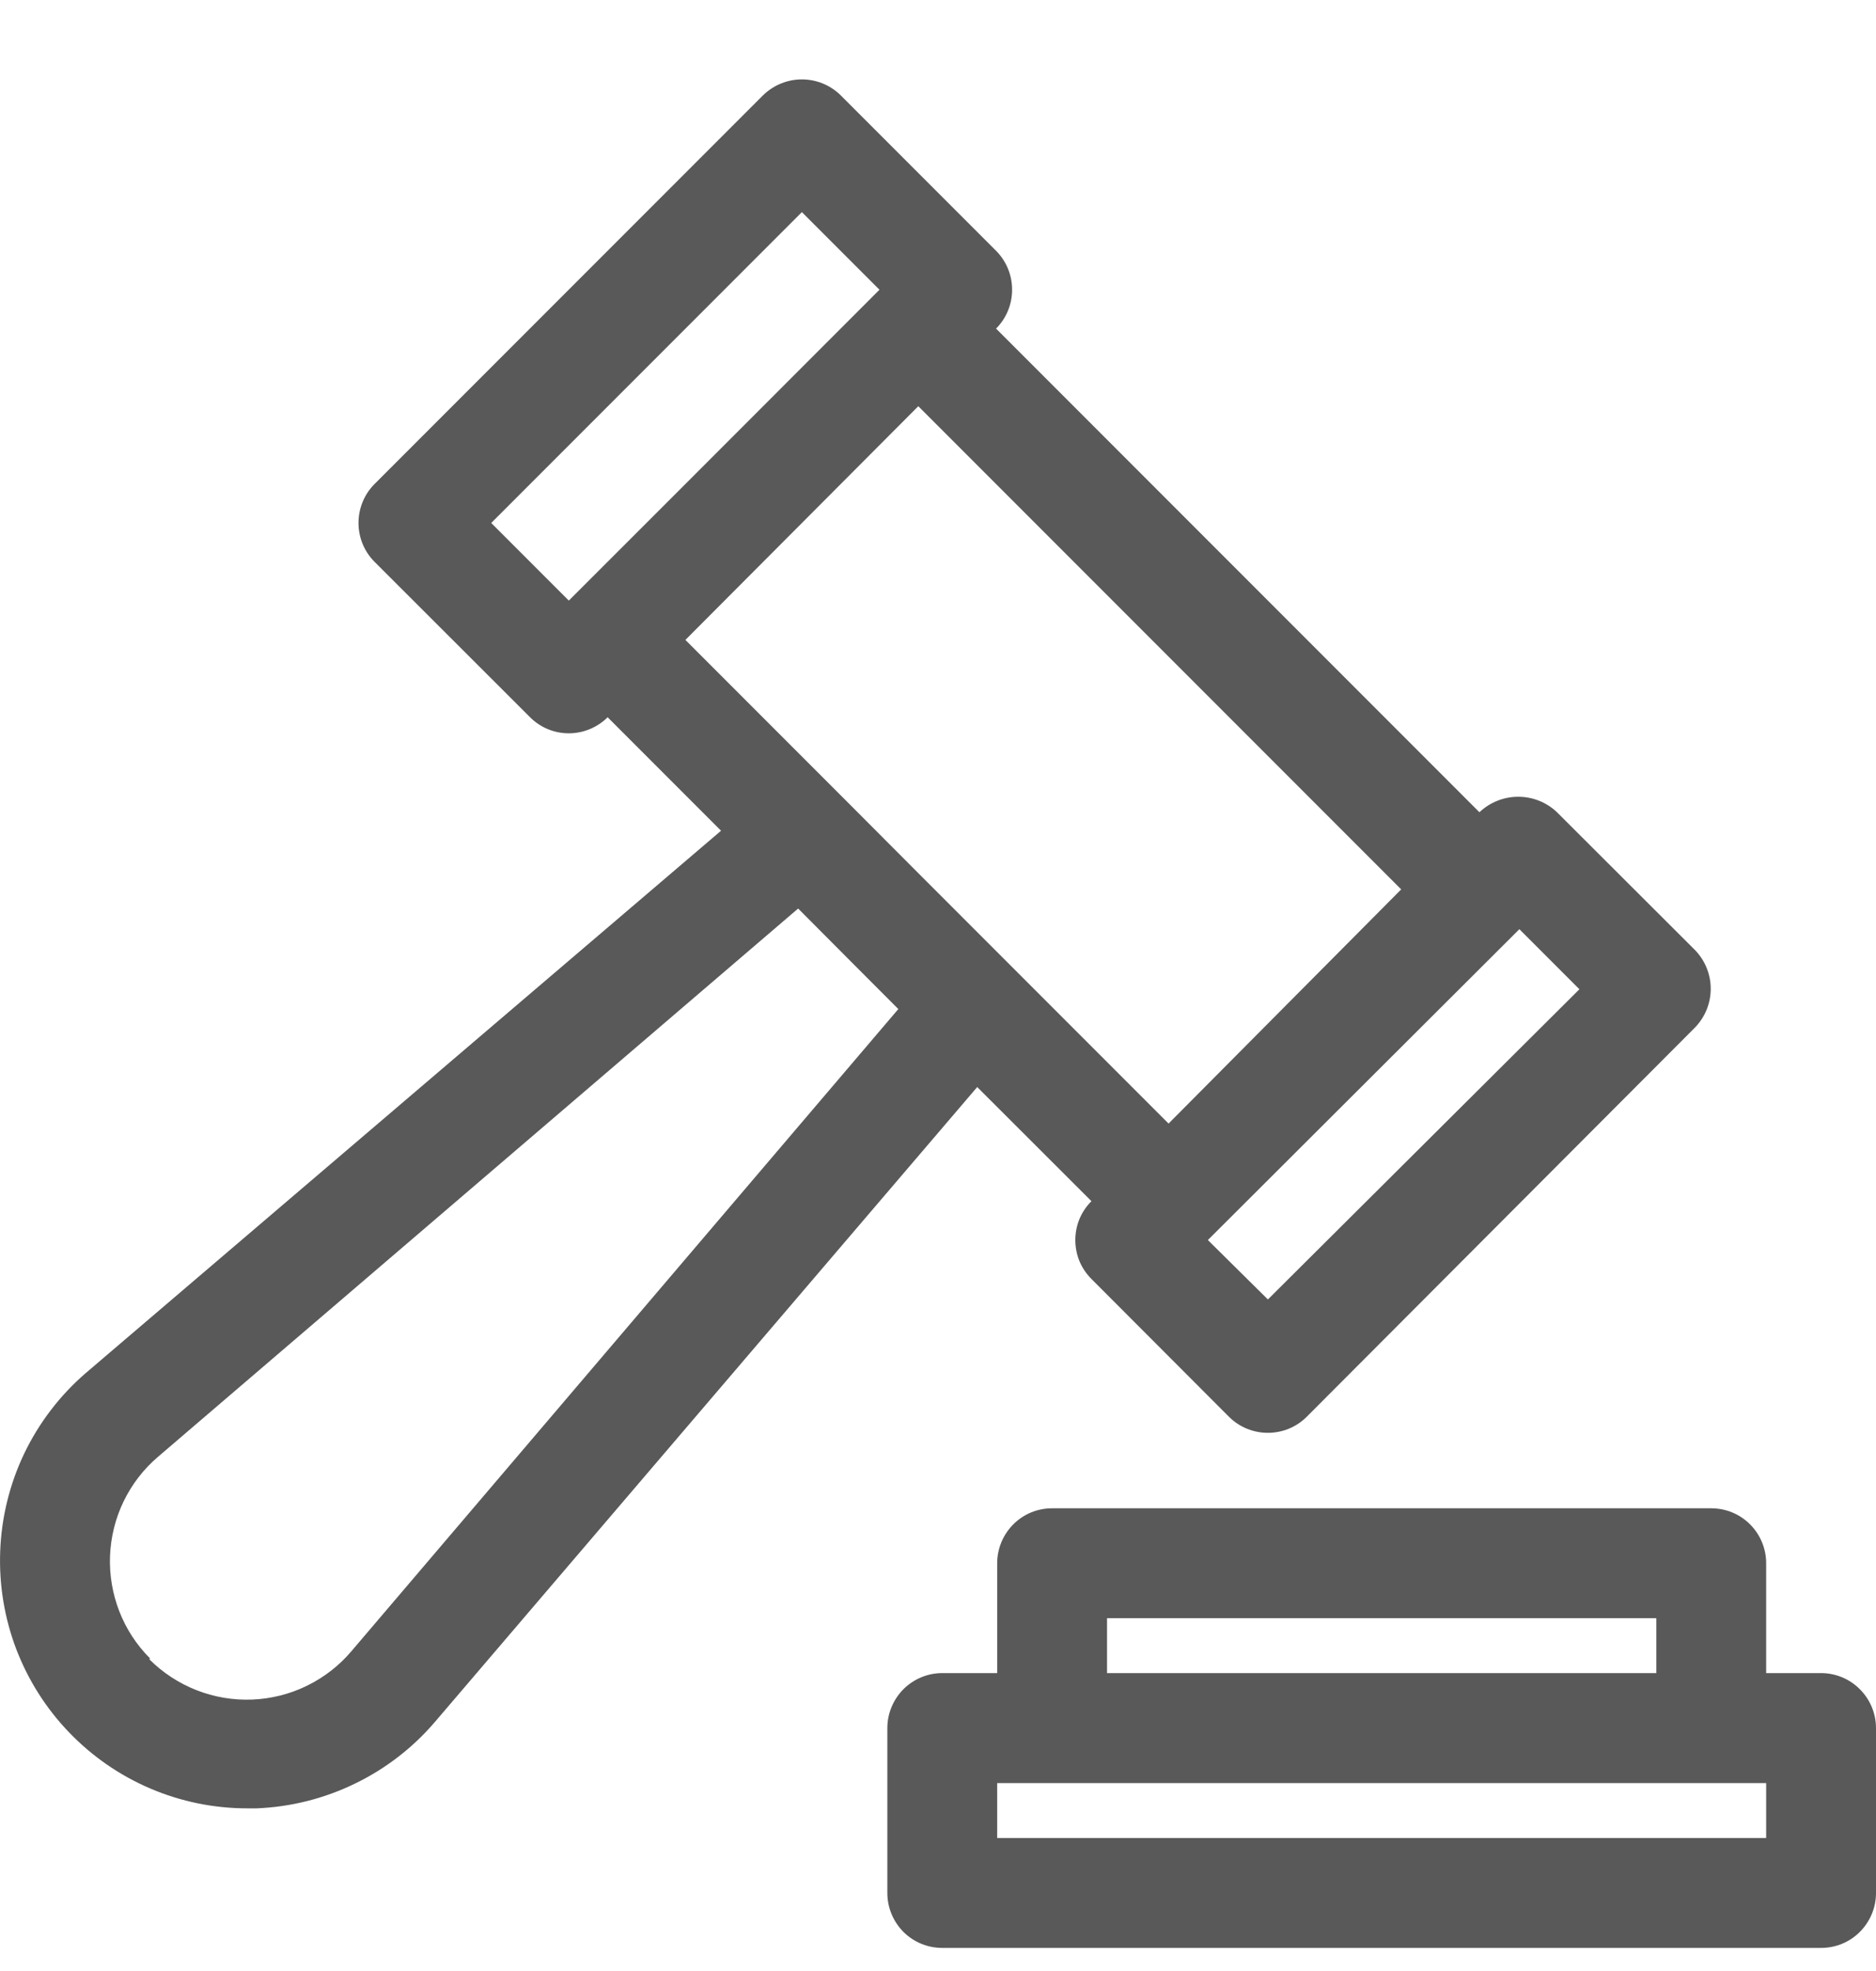 <svg width="20" height="21" viewBox="0 0 20 21" fill="none" xmlns="http://www.w3.org/2000/svg">
<path d="M0.002 16.531C0.015 16.169 0.102 15.814 0.258 15.487C0.415 15.16 0.637 14.869 0.911 14.632L7.687 8.851L6.478 7.642C6.368 7.751 6.219 7.813 6.064 7.813C5.909 7.813 5.761 7.752 5.651 7.642L3.993 5.986C3.883 5.876 3.822 5.727 3.822 5.572C3.822 5.416 3.883 5.267 3.993 5.157L8.134 1.016C8.245 0.907 8.394 0.846 8.549 0.846C8.704 0.846 8.853 0.907 8.963 1.016L10.619 2.672C10.729 2.782 10.79 2.931 10.79 3.087C10.79 3.242 10.729 3.391 10.619 3.501L15.772 8.654C15.884 8.548 16.032 8.489 16.186 8.489C16.34 8.489 16.488 8.548 16.599 8.654L18.068 10.12C18.177 10.231 18.238 10.38 18.238 10.535C18.238 10.69 18.177 10.839 18.068 10.95L13.931 15.095C13.821 15.205 13.672 15.266 13.517 15.266C13.361 15.266 13.212 15.205 13.102 15.095L11.636 13.627C11.581 13.572 11.538 13.508 11.508 13.437C11.479 13.366 11.464 13.289 11.464 13.212C11.464 13.135 11.479 13.059 11.508 12.988C11.538 12.917 11.581 12.852 11.636 12.798L10.418 11.582L4.637 18.346C4.401 18.622 4.11 18.846 3.783 19.004C3.456 19.163 3.1 19.252 2.738 19.267H2.635C2.28 19.267 1.929 19.195 1.603 19.056C1.277 18.917 0.983 18.714 0.737 18.458C0.491 18.203 0.3 17.901 0.173 17.57C0.047 17.238 -0.011 16.885 0.002 16.531ZM13.517 13.845L16.838 10.54L16.198 9.9L12.877 13.212L13.517 13.845ZM8.549 2.26L5.237 5.572L6.064 6.399L7.169 5.295L9.376 3.087L8.549 2.26ZM9.79 4.328L7.307 6.818L8.963 8.474L9.881 9.394L12.458 11.971L14.938 9.476L9.79 4.328ZM1.592 17.679C1.735 17.822 1.907 17.934 2.095 18.008C2.284 18.082 2.486 18.116 2.689 18.108C2.891 18.1 3.09 18.05 3.272 17.961C3.454 17.872 3.616 17.747 3.747 17.592L9.577 10.751L9.043 10.216L8.509 9.68L1.684 15.522C1.53 15.653 1.406 15.815 1.318 15.996C1.23 16.178 1.181 16.376 1.173 16.577C1.165 16.779 1.199 16.98 1.272 17.168C1.345 17.356 1.457 17.527 1.599 17.669L1.592 17.679ZM19.414 20.754H10.045C9.89 20.754 9.741 20.693 9.631 20.583C9.522 20.473 9.46 20.324 9.46 20.169V18.412C9.46 18.257 9.522 18.108 9.631 17.998C9.741 17.888 9.89 17.826 10.045 17.826H10.631V16.655C10.631 16.5 10.693 16.351 10.803 16.241C10.912 16.131 11.061 16.07 11.216 16.07H18.243C18.399 16.07 18.547 16.131 18.657 16.241C18.767 16.351 18.829 16.5 18.829 16.655V17.826H19.414C19.57 17.826 19.719 17.888 19.828 17.998C19.938 18.108 20 18.257 20 18.412V20.169C20 20.324 19.938 20.473 19.828 20.583C19.719 20.693 19.57 20.754 19.414 20.754ZM17.658 17.241H11.802V17.826H17.658V17.241ZM18.829 18.998H10.631V19.583H18.829V18.998Z" fill="#595959"/>
</svg>
